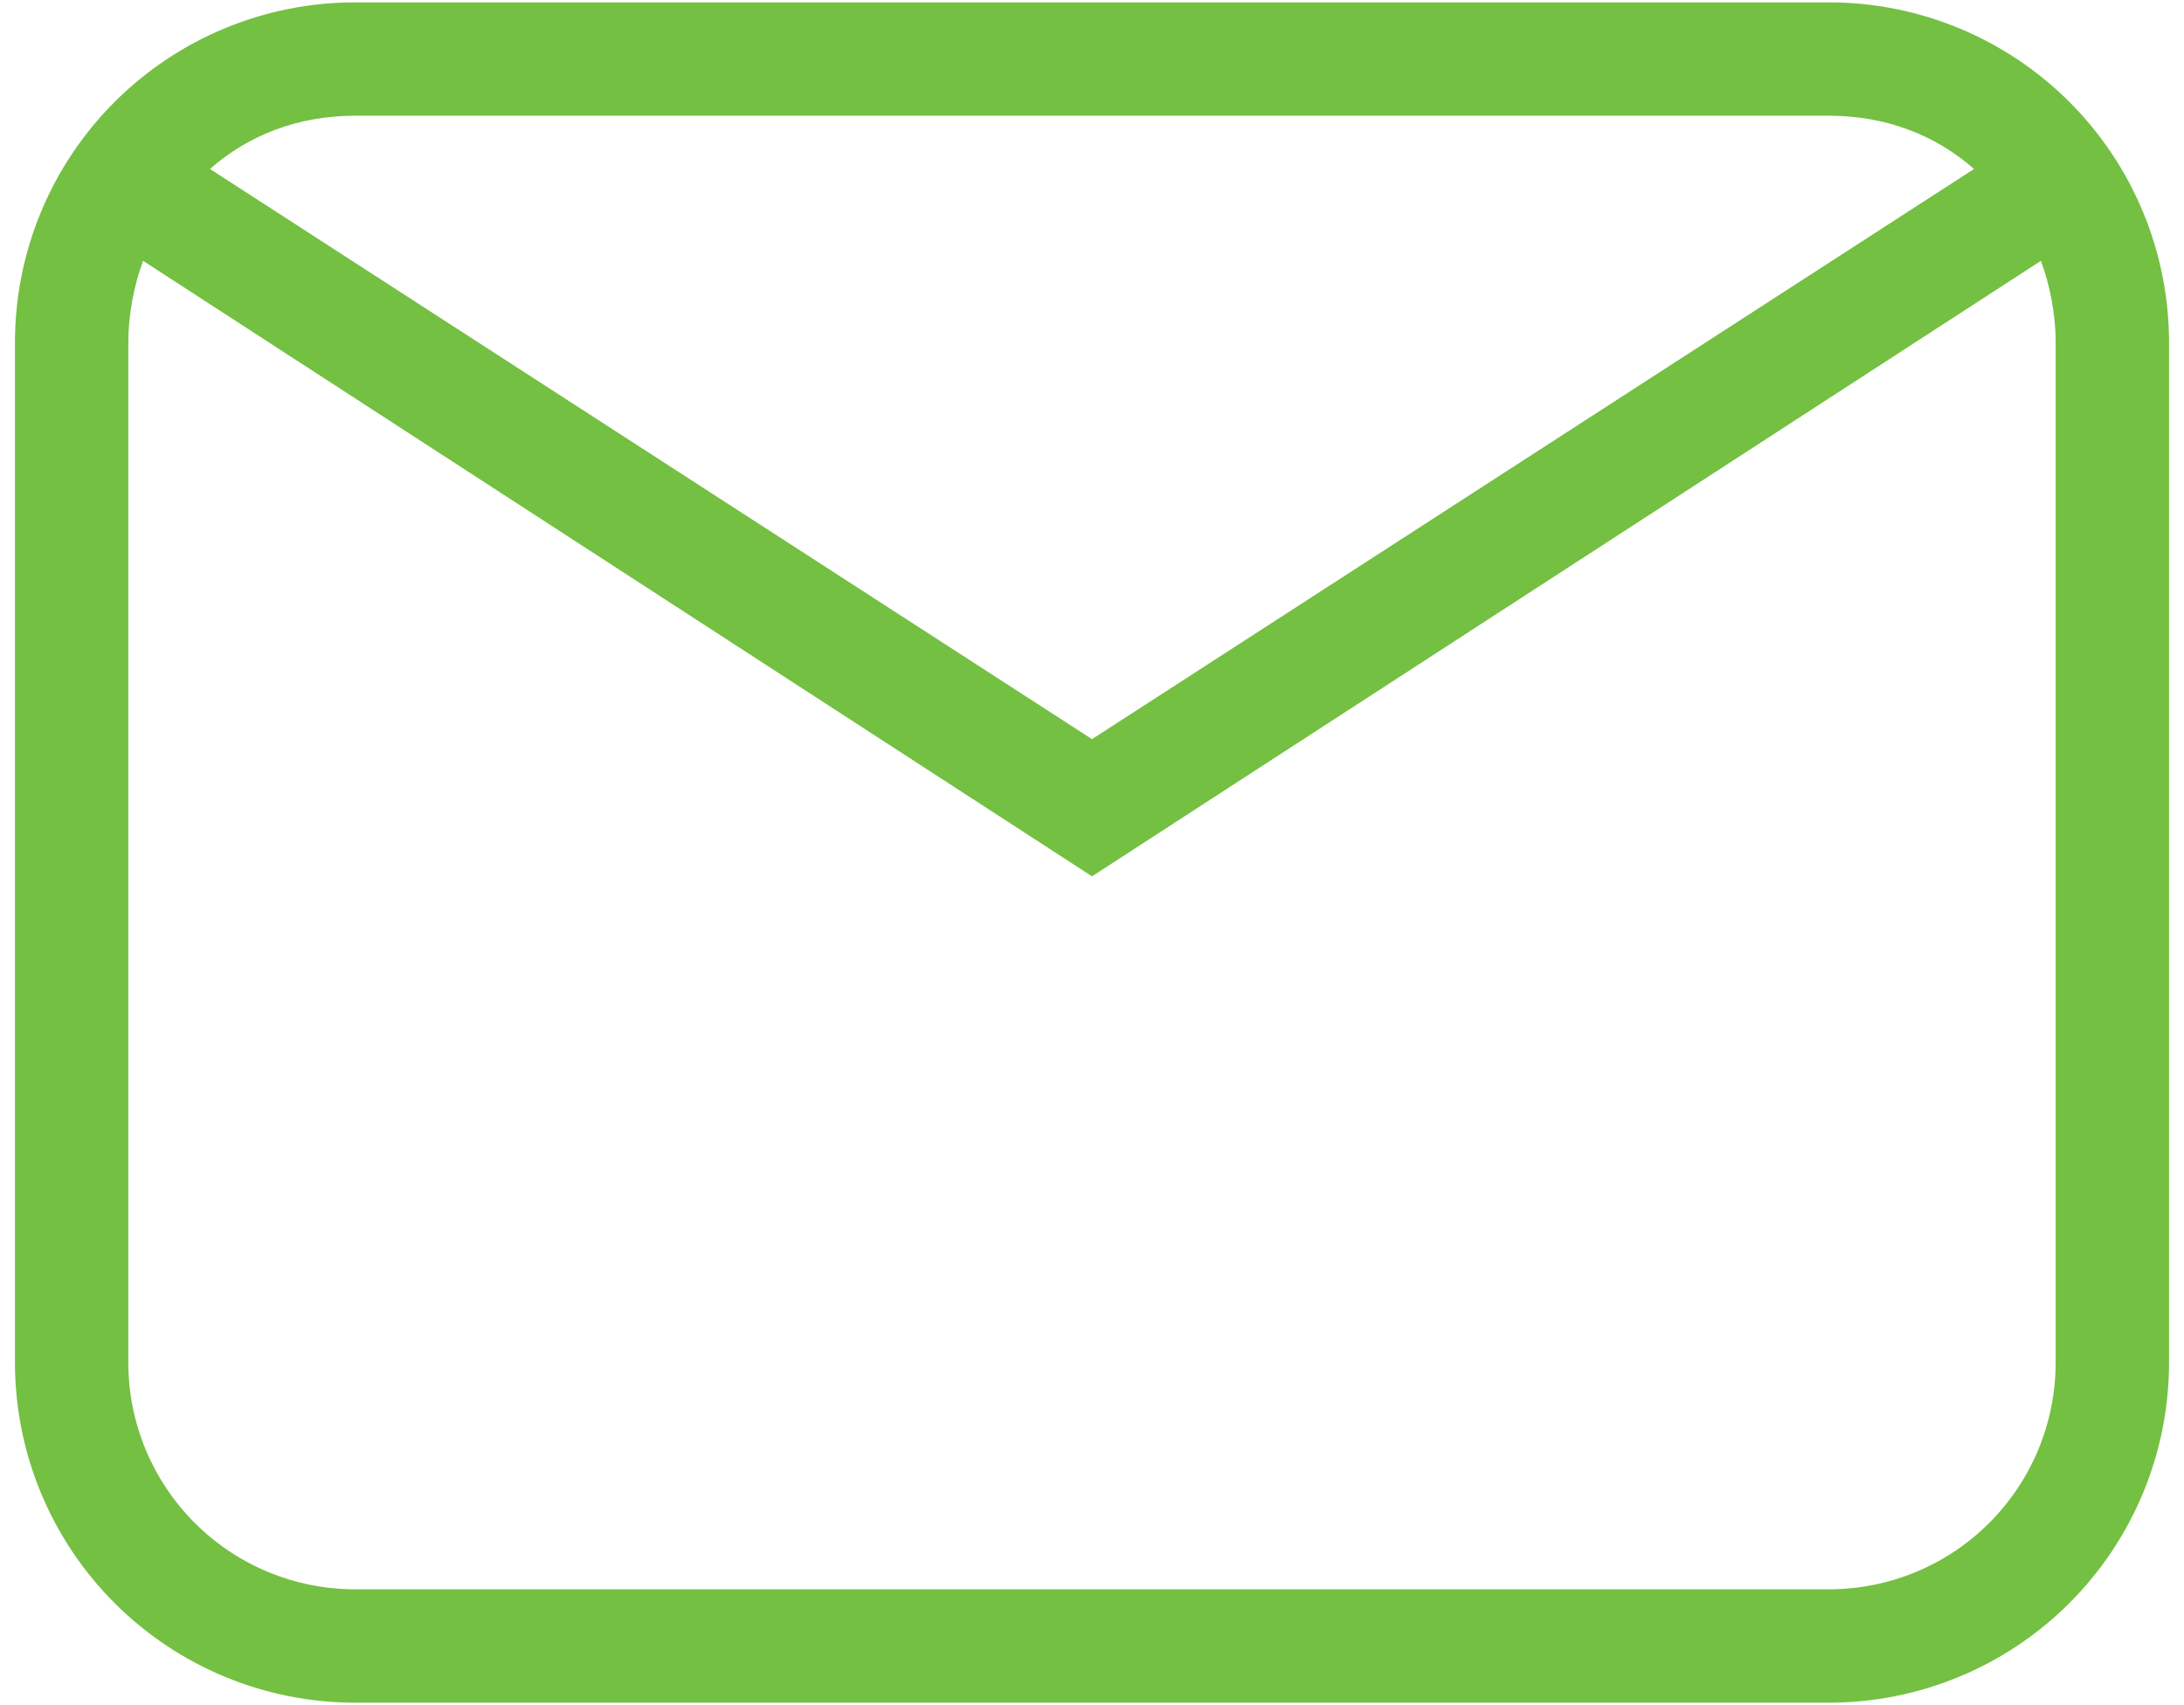 <svg width="73" height="57" viewBox="0 0 73 57" fill="none" xmlns="http://www.w3.org/2000/svg">
<path d="M11.868 0.079H61.132C64.147 0.079 67.038 1.276 69.17 3.408C71.302 5.54 72.5 8.432 72.5 11.447V45.552C72.5 48.567 71.302 51.459 69.17 53.591C67.038 55.723 64.147 56.921 61.132 56.921H11.868C8.853 56.921 5.962 55.723 3.83 53.591C1.698 51.459 0.5 48.567 0.5 45.552V11.447C0.5 8.432 1.698 5.54 3.83 3.408C5.962 1.276 8.853 0.079 11.868 0.079ZM11.868 3.868C9.974 3.868 8.306 4.512 7.018 5.649L36.5 24.71L65.982 5.649C64.694 4.512 63.026 3.868 61.132 3.868H11.868ZM36.5 29.296L4.782 8.719C4.479 9.552 4.289 10.5 4.289 11.447V45.552C4.289 47.562 5.088 49.49 6.509 50.911C7.931 52.333 9.858 53.131 11.868 53.131H61.132C63.142 53.131 65.069 52.333 66.491 50.911C67.912 49.49 68.71 47.562 68.71 45.552V11.447C68.71 10.5 68.521 9.552 68.218 8.719L36.5 29.296Z" fill="#74C042"/>
</svg>
